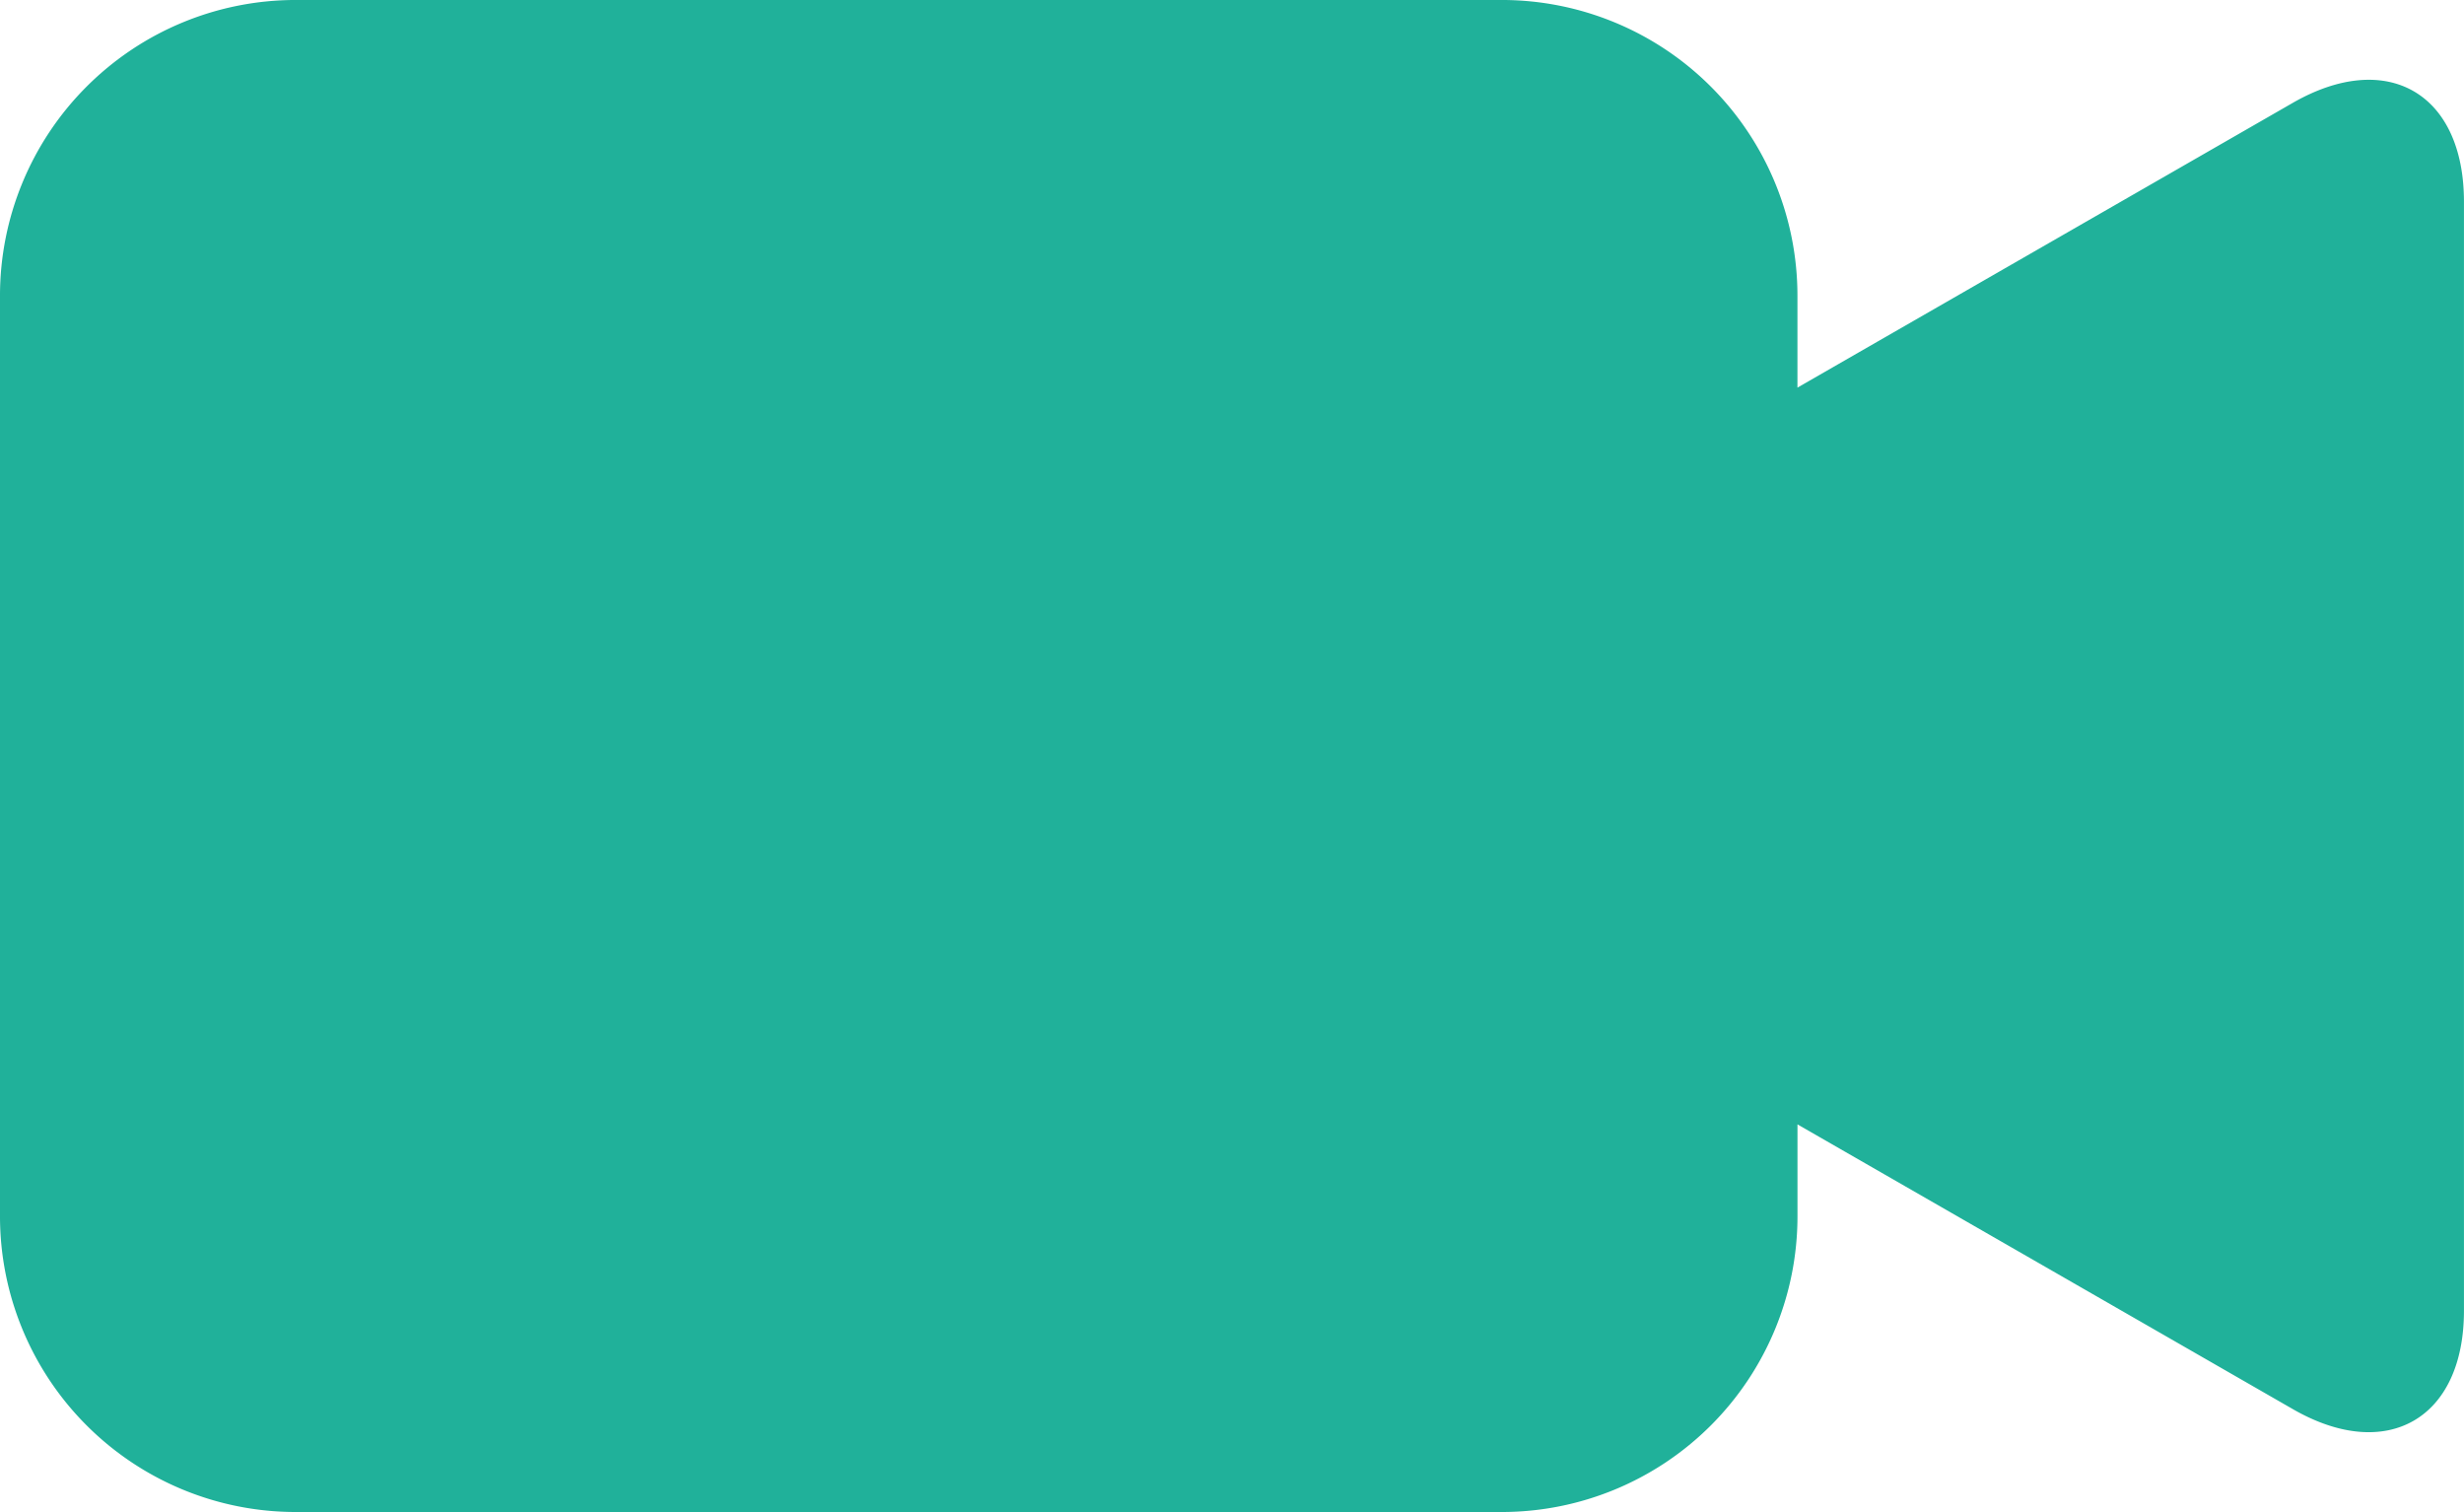 <svg id="noun-video-3136011" xmlns="http://www.w3.org/2000/svg" width="197.617" height="121.258" viewBox="0 0 197.617 121.258">
  <path id="Path_9551" data-name="Path 9551" d="M253.9,116.428l-39.742,22.845V131.9a23.716,23.716,0,0,0-23.714-23.714H93.714A23.716,23.716,0,0,0,70,131.9v73.831a23.716,23.716,0,0,0,23.714,23.714h96.733a23.716,23.716,0,0,0,23.714-23.714v-7.372L253.9,221.2c7.529,4.329,13.714.771,13.714-7.9V124.373C267.617,115.658,261.451,112.1,253.9,116.428Z" transform="translate(-70 -108.187)" fill="#20b19a"/>
</svg>
